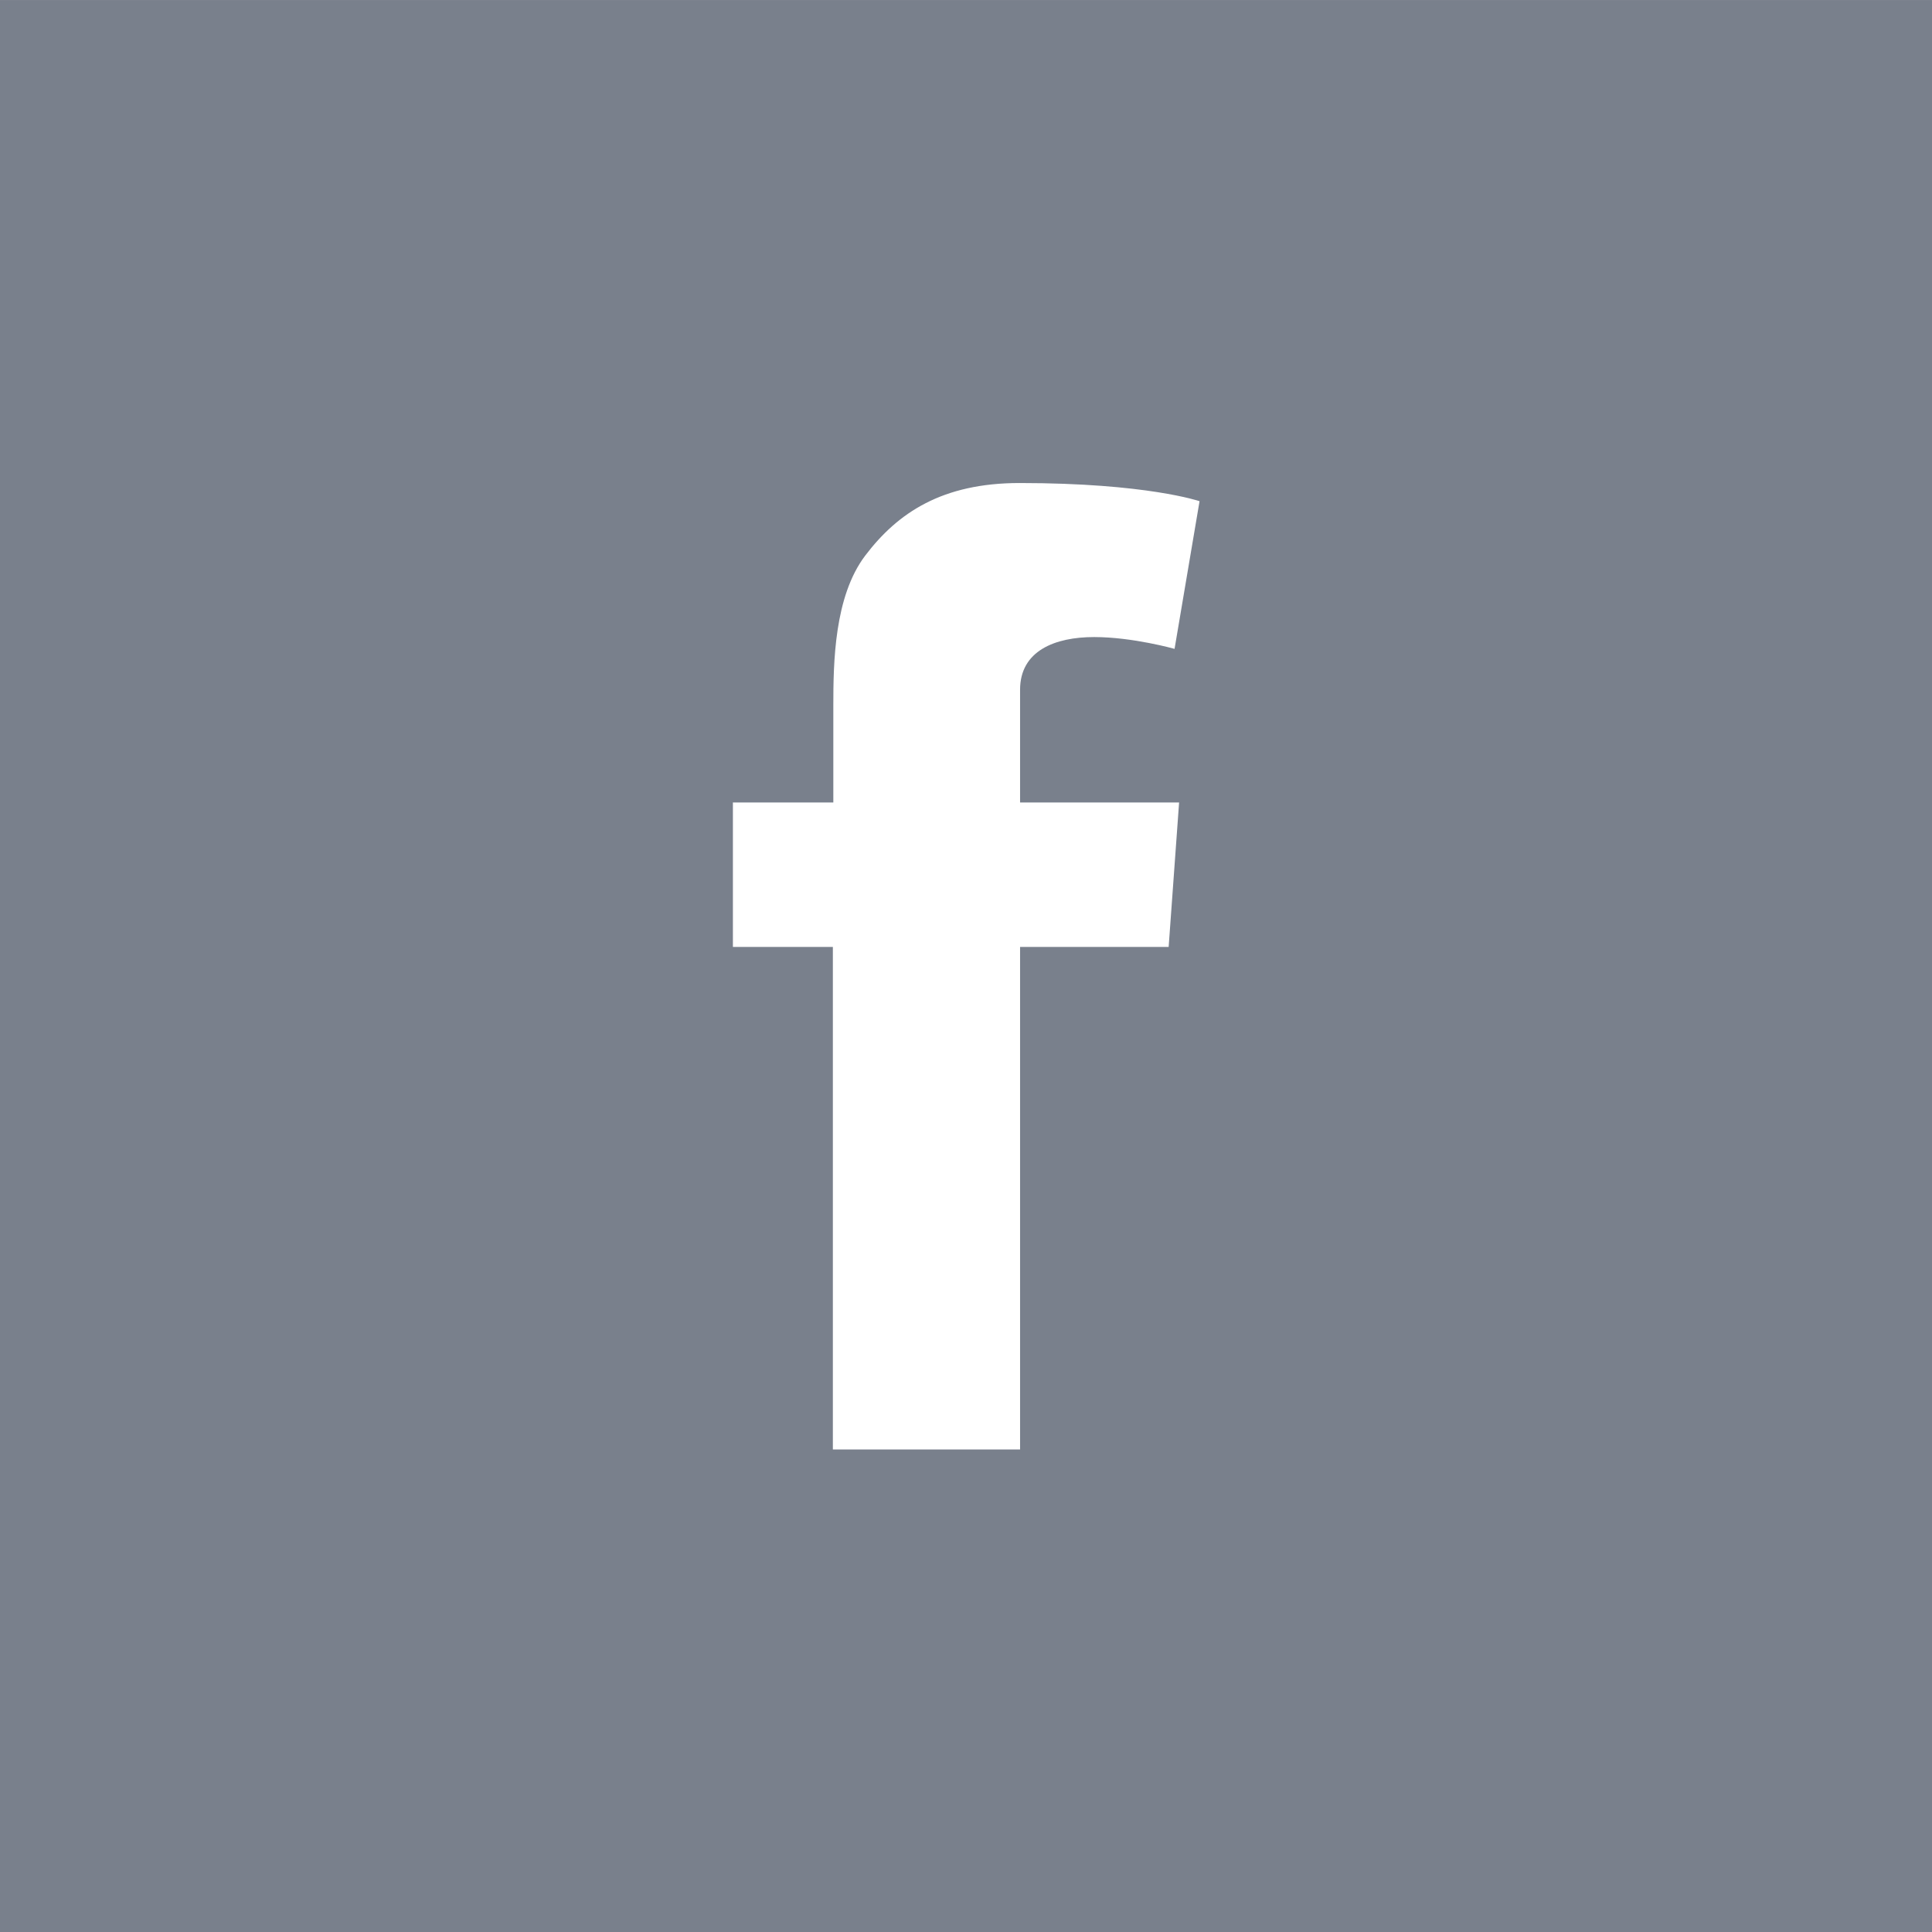 <svg xmlns="http://www.w3.org/2000/svg" width="12mm" height="12.002mm" viewBox="0 0 42.52 42.526"><g><path fill="#79808C" d="M42.52 42.53H0V0h42.52v42.53z"/><g><path fill="#fff" d="M16.14 17.66h2.2v-2.13c0-.95.02-2.4.7-3.3.72-.95 1.7-1.6 3.4-1.6 2.8 0 3.96.4 3.96.4l-.55 3.25s-.92-.26-1.77-.26c-.86 0-1.63.3-1.63 1.16v2.48h3.5l-.23 3.18h-3.27V31.9h-4.12V20.84h-2.2v-3.18z"/></g></g></svg>